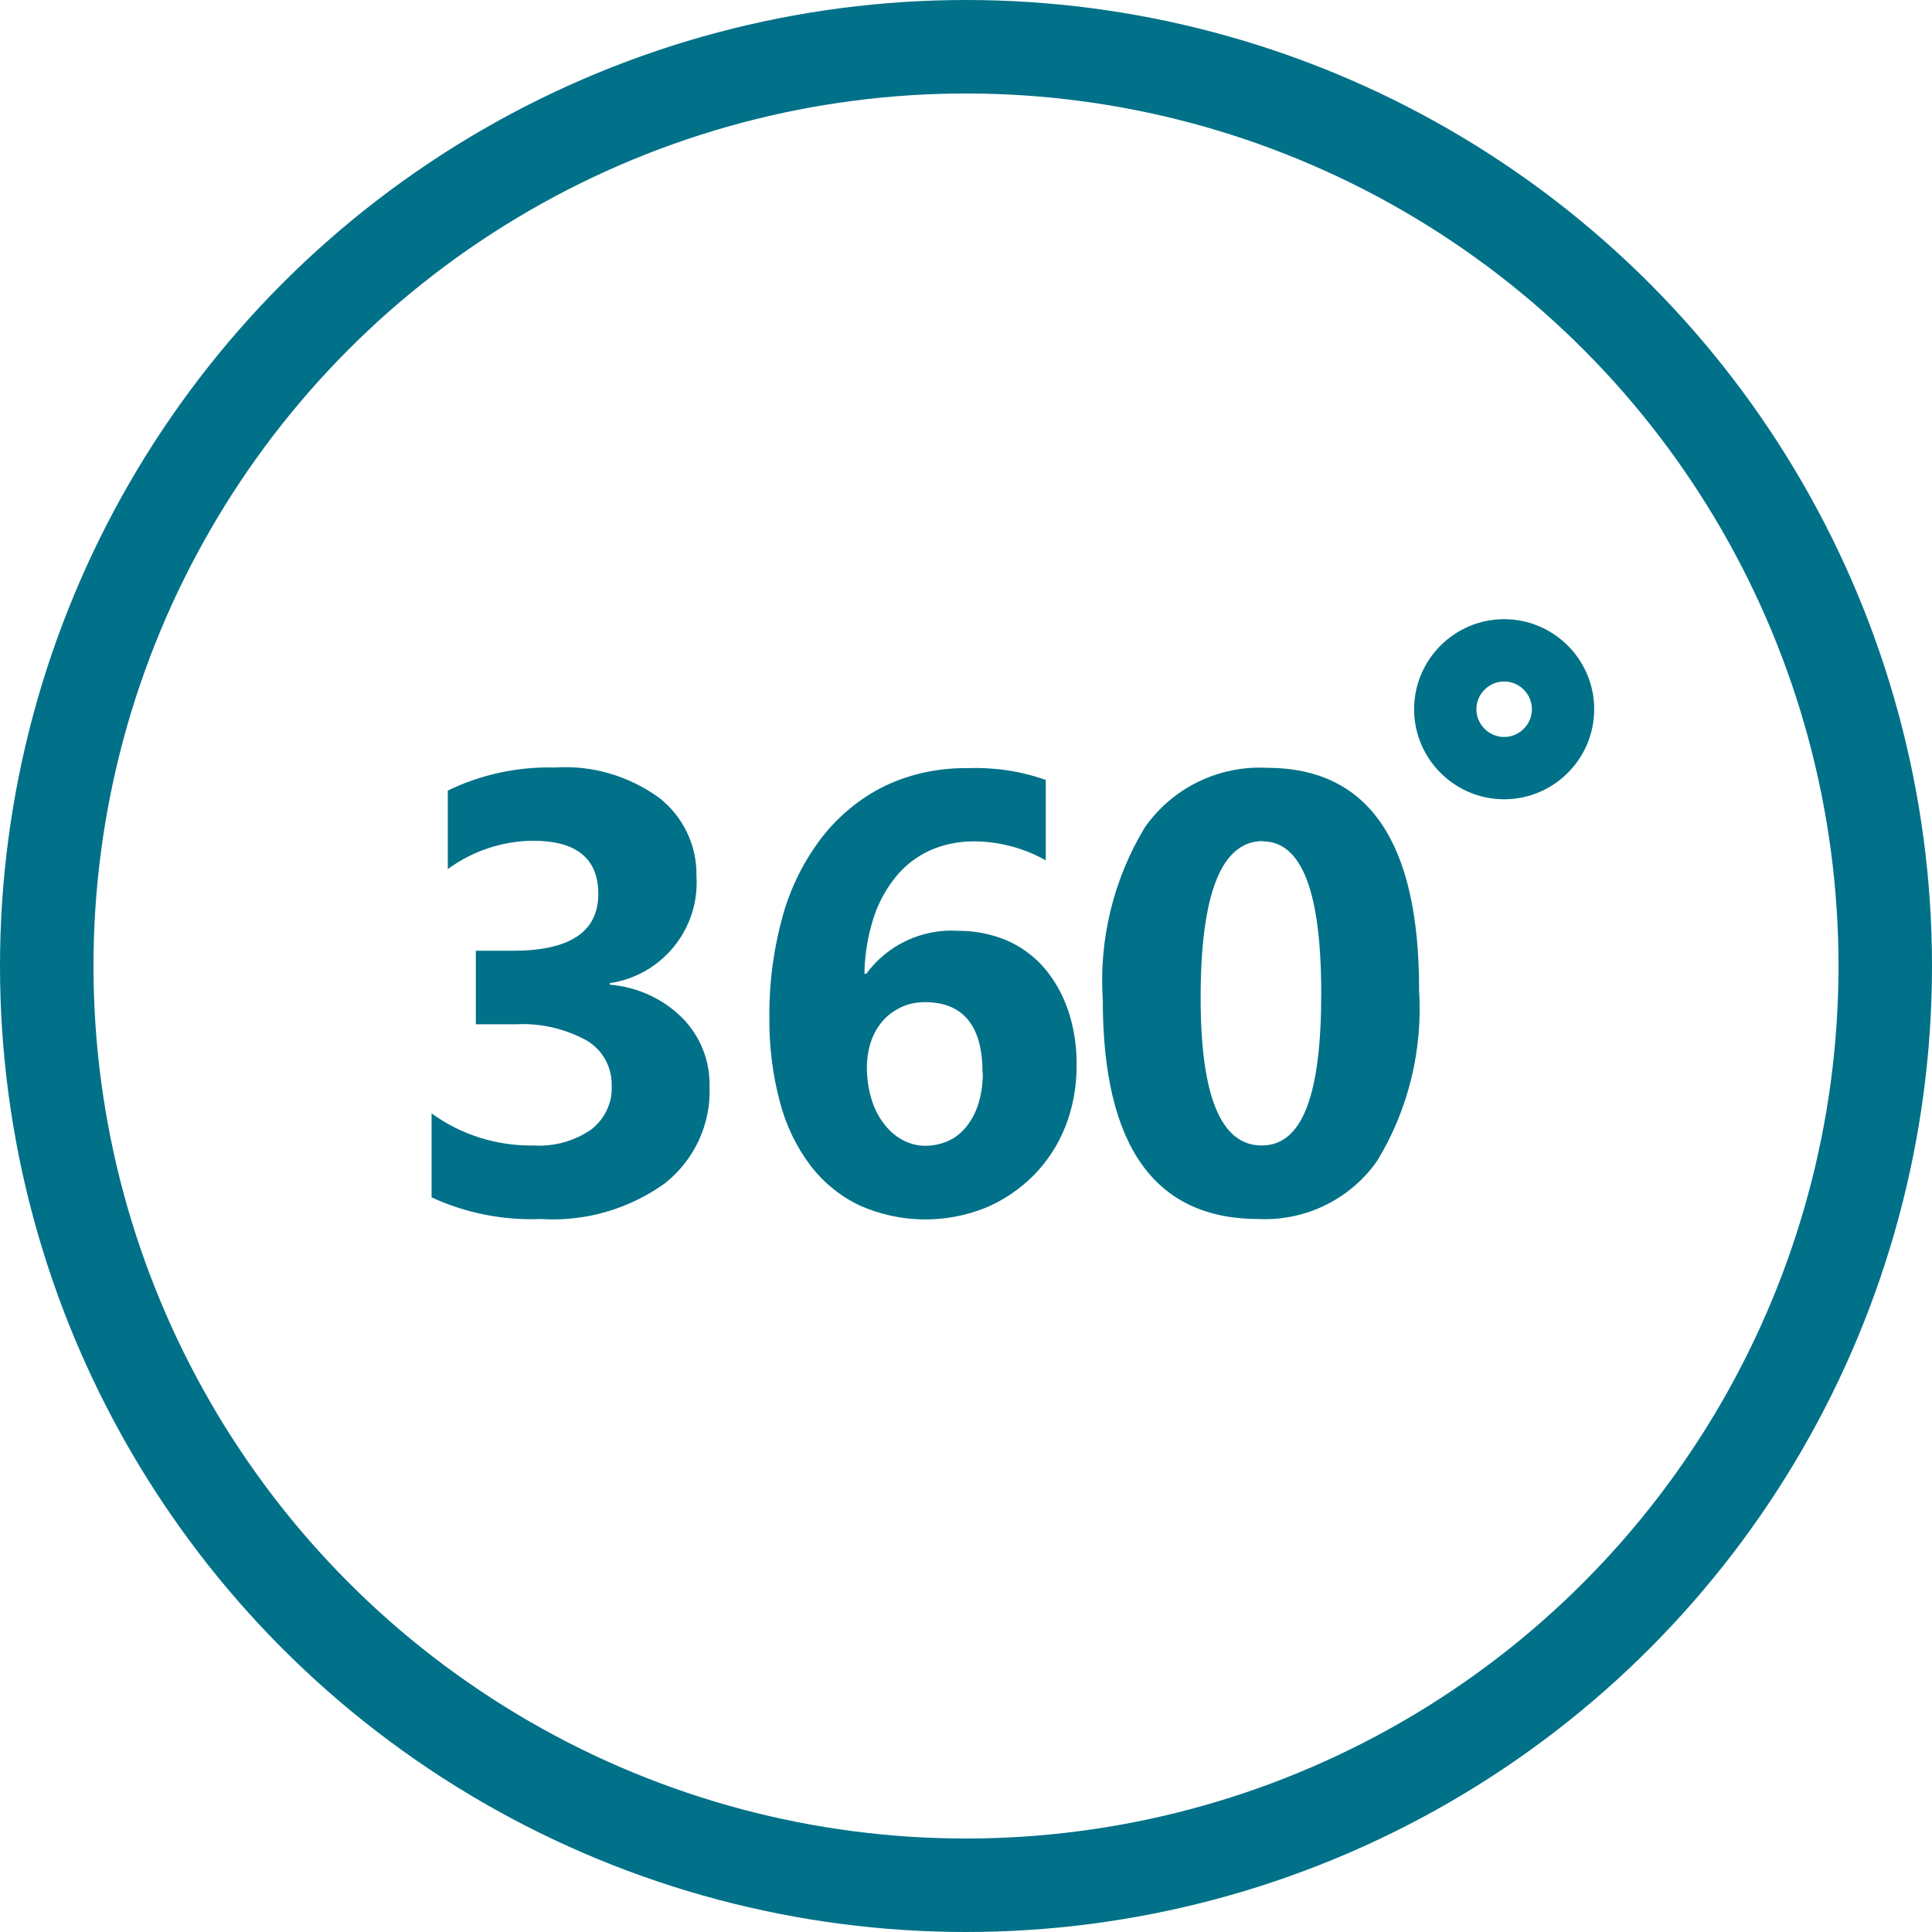 <?xml version="1.0" encoding="UTF-8"?>
<svg xmlns="http://www.w3.org/2000/svg" viewBox="0 0 62 62">
  <g>
    <path d="M13.85,38.42v-2.69c.95.69,2.1,1.05,3.28,1.03.65.04,1.3-.14,1.84-.51.44-.34.69-.87.66-1.42.01-.6-.3-1.15-.82-1.45-.69-.37-1.46-.55-2.24-.51h-1.3v-2.36h1.2c1.82,0,2.73-.61,2.73-1.82,0-1.14-.7-1.71-2.1-1.71-.98.01-1.94.33-2.73.91v-2.52c1.07-.52,2.25-.77,3.44-.74,1.19-.08,2.37.27,3.34.97.77.6,1.22,1.53,1.2,2.51.11,1.7-1.1,3.19-2.78,3.44v.05c.88.07,1.71.45,2.34,1.08.57.59.88,1.37.86,2.19.05,1.21-.49,2.36-1.44,3.11-1.15.82-2.55,1.23-3.96,1.14-1.22.05-2.43-.19-3.53-.7h0Z" style="fill: #007188;"></path>
    <path d="M34.55,34.22c0,.66-.12,1.32-.36,1.93-.23.58-.57,1.11-1.01,1.56-.44.44-.96.8-1.53,1.04-1.3.53-2.76.51-4.05-.06-.62-.29-1.16-.73-1.58-1.27-.46-.61-.8-1.31-.99-2.05-.24-.89-.35-1.82-.34-2.74-.01-1.11.14-2.21.44-3.28.26-.91.69-1.76,1.27-2.51.54-.68,1.22-1.24,2-1.62.82-.39,1.73-.58,2.64-.57.86-.03,1.71.09,2.52.38v2.58c-.71-.4-1.51-.61-2.32-.61-.49,0-.97.1-1.42.3-.42.2-.8.49-1.09.86-.32.4-.56.85-.71,1.34-.18.57-.27,1.16-.28,1.75h.06c.68-.93,1.79-1.45,2.94-1.38.54,0,1.07.1,1.57.31.46.2.87.5,1.2.88.34.4.6.87.77,1.37.19.57.28,1.18.27,1.78h0ZM31.53,34.42c0-1.5-.62-2.26-1.85-2.26-.26,0-.52.05-.76.16-.22.11-.43.25-.59.44-.17.2-.3.42-.38.67-.09.27-.13.56-.13.85,0,.33.05.66.14.97.08.28.21.55.39.79.16.22.36.4.59.53.23.13.49.2.76.2.26,0,.52-.06.76-.17.23-.11.43-.28.58-.48.17-.22.29-.47.37-.74.09-.31.13-.63.13-.95h-.01Z" style="fill: #007188;"></path>
    <path d="M40.39,39.12c-3.33,0-5-2.34-5-7.02-.13-1.94.34-3.88,1.35-5.55.89-1.27,2.37-1.99,3.92-1.91,3.26,0,4.89,2.38,4.88,7.14.12,1.91-.34,3.81-1.33,5.45-.86,1.25-2.31,1.96-3.82,1.89ZM40.53,26.99c-1.33,0-2,1.68-2,5.03,0,3.16.65,4.74,1.96,4.74s1.91-1.63,1.91-4.88-.62-4.88-1.88-4.88h.01Z" style="fill: #007188;"></path>
    <path d="M50.16,22.76c0,1.04-.85,1.89-1.89,1.89s-1.89-.85-1.89-1.89.85-1.89,1.89-1.89h0c1.04,0,1.89.85,1.89,1.89Z" style="fill: none; stroke: #007188; stroke-miterlimit: 10; stroke-width: 2px;"></path>
    <circle cx="31" cy="31" r="31" style="fill: none;"></circle>
    <circle cx="31" cy="31" r="29.5" style="fill: none; stroke: #007188; stroke-width: 3px;"></circle>
  </g>
</svg>

